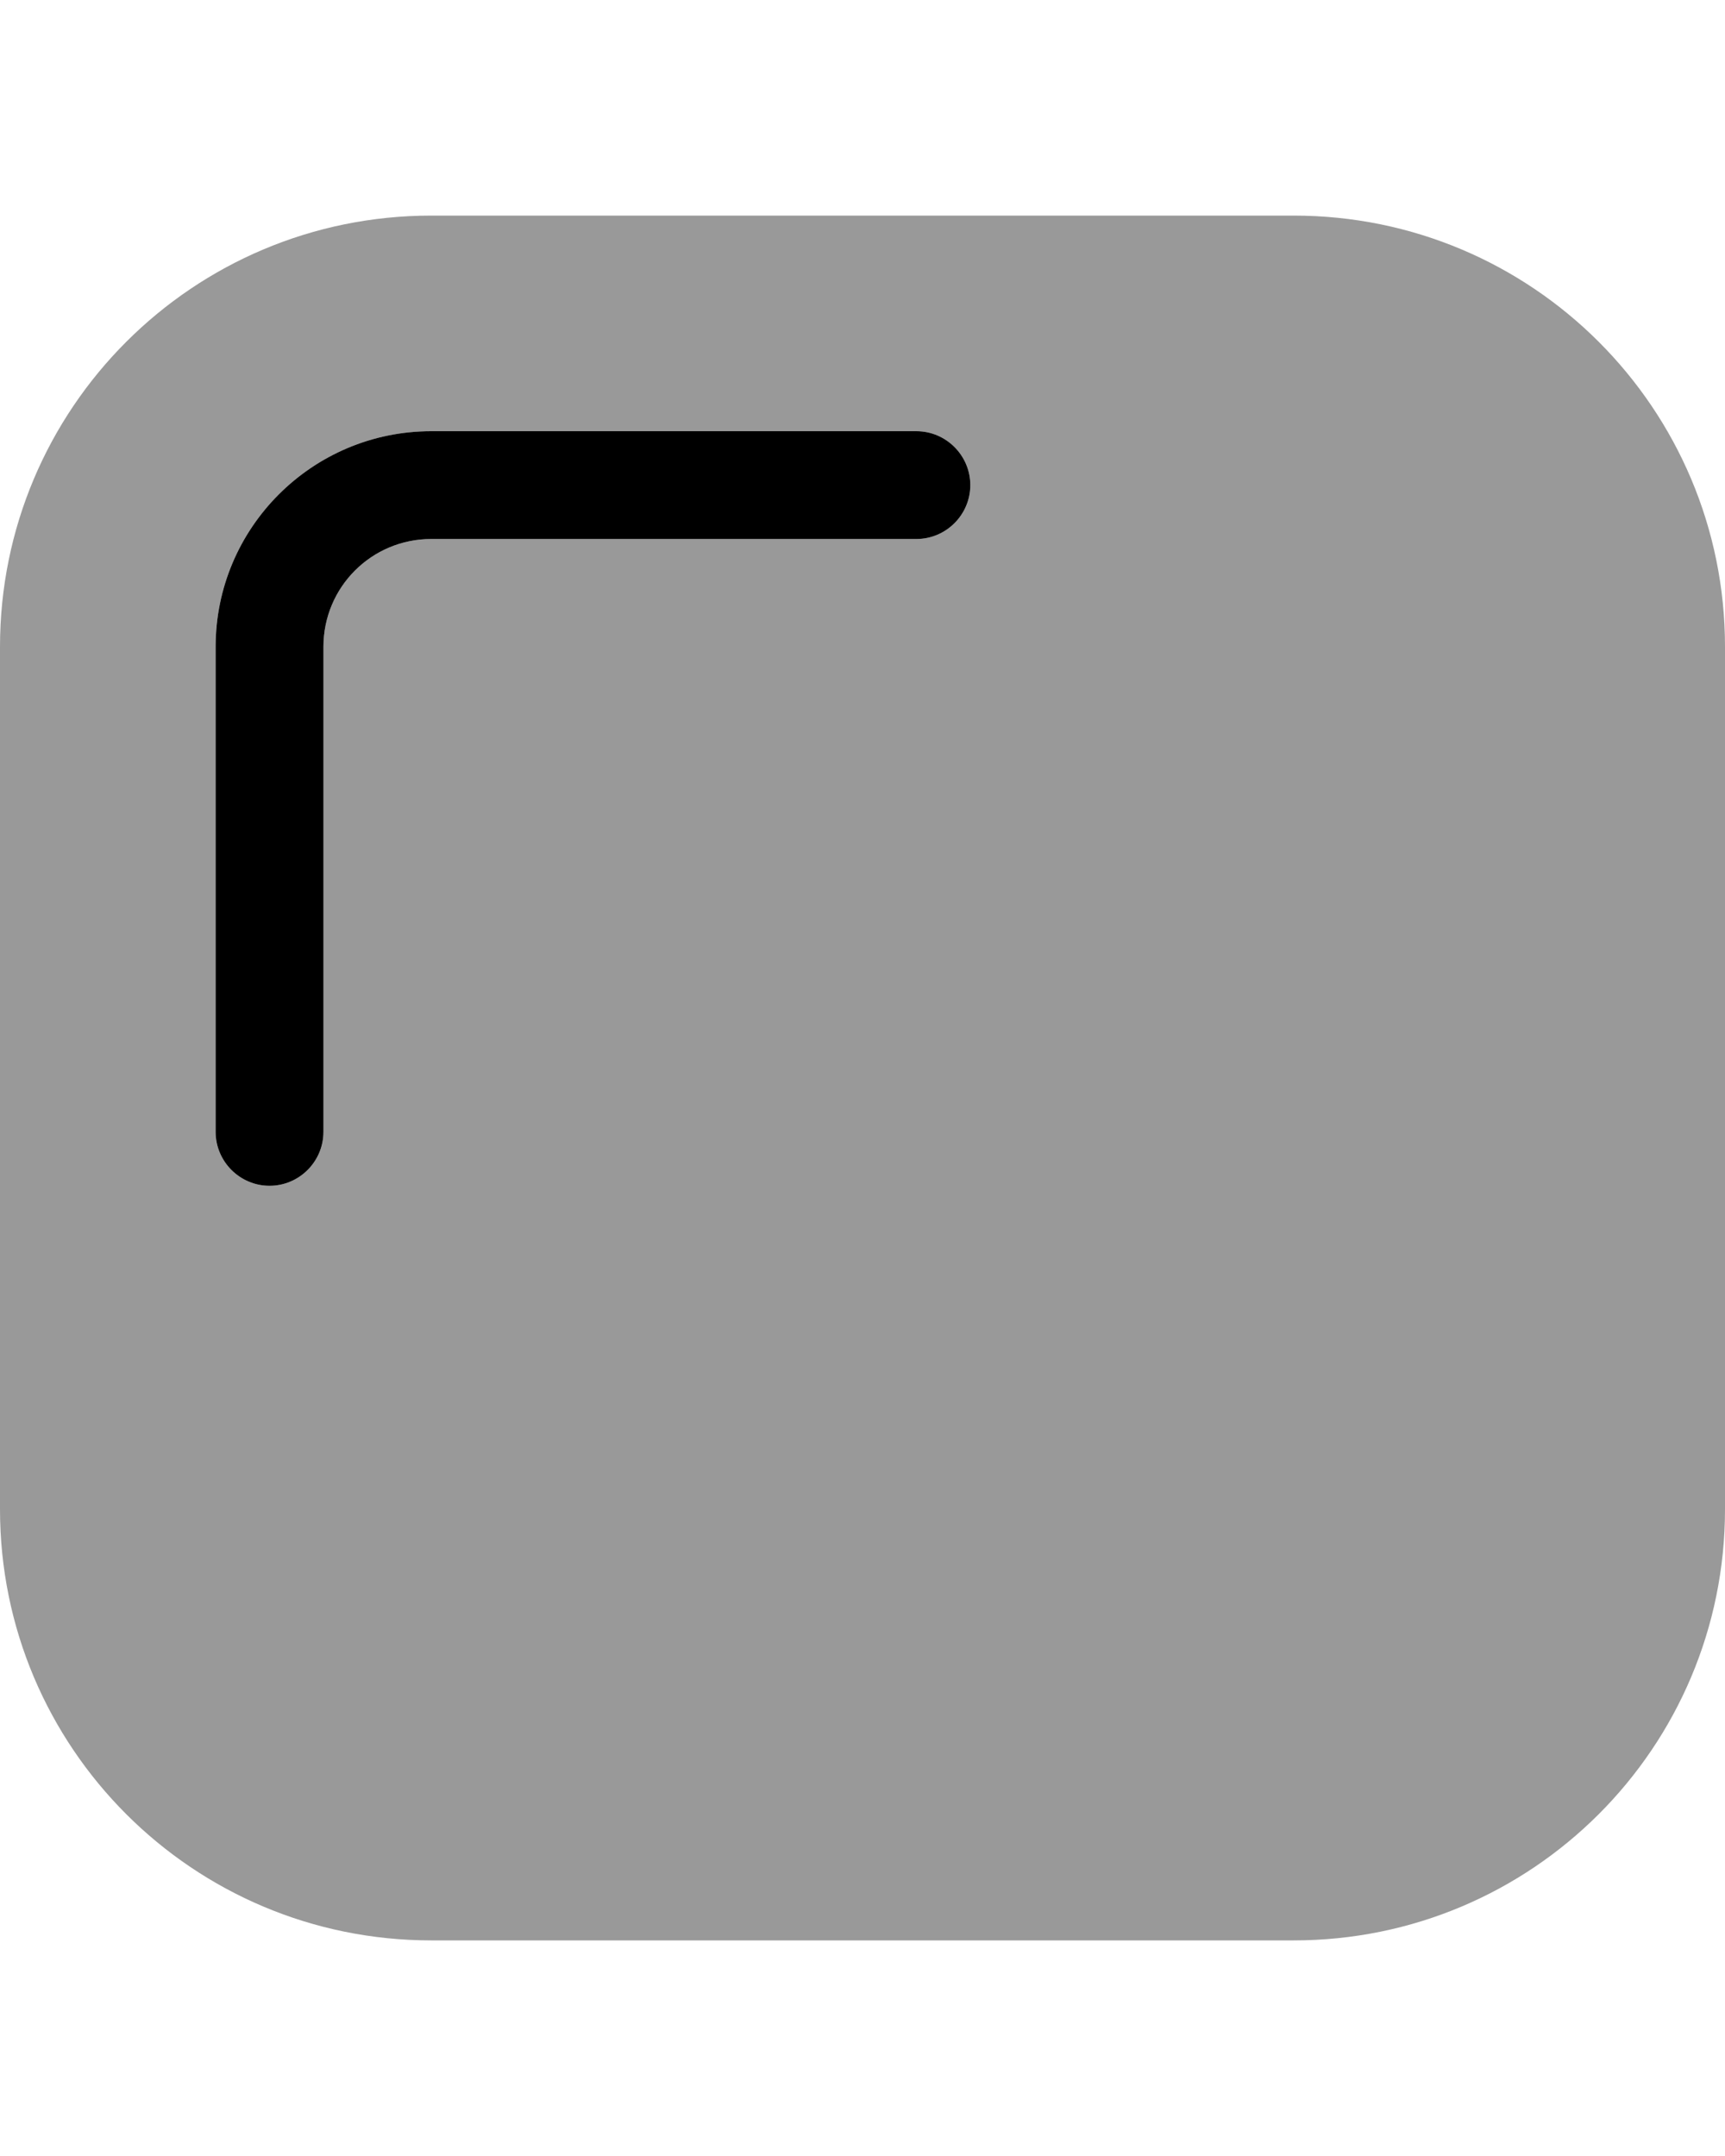 <svg xmlns="http://www.w3.org/2000/svg" viewBox="0 0 448 560"><!--! Font Awesome Pro 7.0.0 by @fontawesome - https://fontawesome.com License - https://fontawesome.com/license (Commercial License) Copyright 2025 Fonticons, Inc. --><path style="fill:currentColor;opacity:.4" d="M0 168L0 392c0 61.9 50.1 112 112 112l224 0c61.9 0 112-50.1 112-112l0-224c0-61.9-50.1-112-112-112L112 56C50.1 56 0 106.1 0 168zm56 0c0-30.9 25.1-56 56-56l126 0c7.7 0 14 6.3 14 14s-6.3 14-14 14l-126 0c-15.5 0-28 12.5-28 28l0 126c0 7.7-6.3 14-14 14s-14-6.3-14-14l0-126z"/><path style="fill:currentColor;opacity:1" d="M112 140c-15.5 0-28 12.5-28 28l0 126c0 7.7-6.3 14-14 14s-14-6.3-14-14l0-126c0-30.9 25.1-56 56-56l126 0c7.7 0 14 6.3 14 14s-6.3 14-14 14l-126 0z"/></svg>